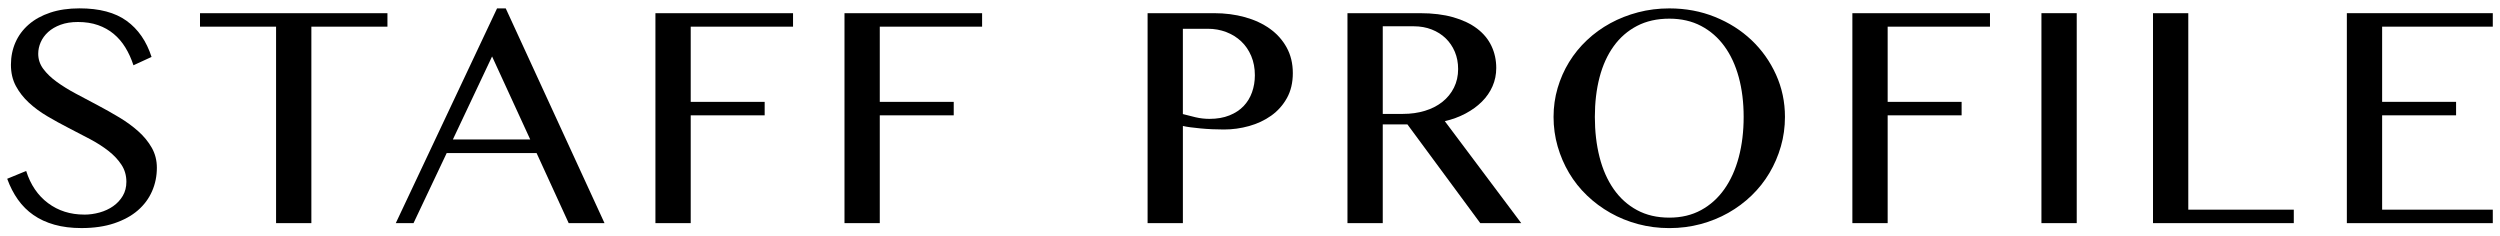 <?xml version="1.0" encoding="UTF-8"?>
<svg xmlns="http://www.w3.org/2000/svg" version="1.1" viewBox="0 0 296 28">
  <!-- Generator: Adobe Illustrator 28.7.1, SVG Export Plug-In . SVG Version: 1.2.0 Build 142)  -->
  <g>
    <g id="_レイヤー_1" data-name="レイヤー_1">
      <g>
        <path d="M9.968,25.411c.615,0,1.225-.084,1.826-.252s1.137-.417,1.606-.746c.469-.328.847-.734,1.134-1.218.286-.482.43-1.039.43-1.669,0-.756-.195-1.431-.588-2.026-.392-.595-.906-1.141-1.543-1.638-.637-.496-1.364-.962-2.184-1.396-.818-.434-1.658-.872-2.52-1.312-.86-.441-1.7-.903-2.52-1.386-.818-.483-1.547-1.019-2.184-1.606s-1.151-1.246-1.543-1.974c-.392-.728-.588-1.567-.588-2.52,0-.952.179-1.833.535-2.646.357-.812.882-1.519,1.575-2.121.692-.602,1.543-1.071,2.551-1.407s2.163-.504,3.464-.504c2.352,0,4.21.493,5.575,1.48,1.364.986,2.348,2.411,2.95,4.272l-2.143.987c-.252-.77-.57-1.47-.955-2.1s-.847-1.168-1.386-1.617c-.539-.448-1.158-.794-1.858-1.039-.699-.245-1.49-.368-2.372-.368-.784,0-1.47.109-2.058.326s-1.078.504-1.47.86c-.392.357-.686.76-.882,1.208-.196.448-.294.903-.294,1.365,0,.658.199,1.257.599,1.795.398.539.931,1.05,1.596,1.533.664.482,1.417.948,2.257,1.396.84.448,1.697.903,2.572,1.365.874.462,1.731.945,2.571,1.449s1.593,1.053,2.258,1.648c.664.596,1.196,1.246,1.596,1.953.398.707.598,1.494.598,2.362,0,.98-.188,1.904-.566,2.771-.378.868-.938,1.624-1.68,2.268-.742.644-1.673,1.155-2.793,1.533-1.119.378-2.414.567-3.884.567-1.189,0-2.257-.133-3.202-.399-.944-.266-1.773-.647-2.488-1.145-.713-.496-1.326-1.105-1.837-1.826s-.935-1.543-1.271-2.467l2.247-.924c.518,1.638,1.382,2.908,2.593,3.811,1.211.902,2.635,1.354,4.273,1.354Z"/>
        <path d="M45.873,1.56v1.596h-9.007v23.264h-4.179V3.156h-9.007v-1.596h22.192Z"/>
        <path d="M59.88.993l11.695,25.426h-4.242l-3.8-8.293h-10.646l-3.926,8.293h-2.1L58.851.993h1.029ZM53.623,16.509h9.154l-4.515-9.826-4.64,9.826Z"/>
        <path d="M93.896,1.56v1.596h-12.115v8.902h8.756v1.596h-8.756v12.766h-4.178V1.56h16.293Z"/>
        <path d="M116.281,1.56v1.596h-12.115v8.902h8.756v1.596h-8.756v12.766h-4.178V1.56h16.293Z"/>
        <path d="M135.875,1.56h7.873c1.302,0,2.52.158,3.653.472,1.134.315,2.12.774,2.96,1.375.84.602,1.502,1.344,1.984,2.226.483.882.725,1.89.725,3.023s-.234,2.121-.703,2.96c-.47.84-1.089,1.533-1.858,2.079s-1.642.956-2.614,1.228c-.973.273-1.97.41-2.992.41-.434,0-.889-.01-1.364-.032-.476-.021-.935-.052-1.375-.094-.441-.042-.848-.087-1.218-.136-.371-.049-.669-.102-.893-.158v11.506h-4.178V1.56ZM140.053,13.507c.462.126.962.252,1.501.378s1.089.189,1.648.189c.896,0,1.683-.136,2.362-.41.679-.272,1.238-.64,1.68-1.102.44-.462.773-1.008.997-1.638s.336-1.302.336-2.016c0-.84-.144-1.599-.431-2.278s-.682-1.256-1.186-1.732c-.504-.476-1.096-.843-1.774-1.103-.68-.259-1.403-.388-2.173-.388h-2.961v10.099Z"/>
        <path d="M159.541,1.56h8.587c1.498,0,2.81.161,3.937.483,1.127.322,2.068.77,2.824,1.344.756.574,1.322,1.26,1.701,2.058.377.798.566,1.666.566,2.604,0,.77-.146,1.491-.441,2.163-.293.672-.71,1.278-1.249,1.816-.539.539-1.183,1.008-1.932,1.407-.749.398-1.571.703-2.467.913l9.05,12.073h-4.851l-8.63-11.695h-2.918v11.695h-4.178V1.56ZM163.719,13.486h2.394c.938,0,1.806-.123,2.604-.368.798-.244,1.487-.598,2.068-1.06.58-.462,1.035-1.021,1.364-1.68.329-.658.494-1.393.494-2.205,0-.742-.13-1.42-.389-2.037-.26-.616-.619-1.147-1.082-1.596-.461-.448-1.015-.798-1.658-1.05s-1.351-.378-2.121-.378h-3.674v10.372Z"/>
        <path d="M197.65,27.007c-1.287,0-2.52-.158-3.695-.472-1.176-.315-2.271-.759-3.285-1.333-1.016-.574-1.939-1.26-2.771-2.058-.833-.798-1.54-1.687-2.121-2.667-.581-.979-1.032-2.029-1.354-3.149-.322-1.12-.483-2.281-.483-3.485,0-1.189.161-2.331.483-3.422.321-1.092.772-2.113,1.354-3.065.581-.952,1.288-1.819,2.121-2.604.832-.784,1.756-1.452,2.771-2.005,1.015-.553,2.109-.983,3.285-1.291,1.176-.308,2.408-.462,3.695-.462,1.932,0,3.73.336,5.396,1.008s3.11,1.589,4.336,2.75c1.225,1.162,2.19,2.523,2.897,4.083.706,1.562,1.06,3.23,1.06,5.008,0,1.204-.16,2.366-.482,3.485-.322,1.12-.773,2.17-1.354,3.149-.581.98-1.284,1.869-2.11,2.667-.825.798-1.746,1.484-2.761,2.058-1.015.574-2.11,1.018-3.286,1.333-1.176.314-2.407.472-3.695.472ZM197.65,25.768c1.414,0,2.667-.297,3.759-.893,1.092-.595,2.012-1.424,2.761-2.488.749-1.063,1.315-2.323,1.701-3.779.385-1.456.577-3.044.577-4.766,0-1.708-.192-3.271-.577-4.692-.386-1.421-.952-2.646-1.701-3.675-.749-1.028-1.669-1.83-2.761-2.404-1.092-.574-2.345-.861-3.759-.861-1.455,0-2.732.287-3.831.861-1.1.574-2.02,1.375-2.761,2.404-.742,1.029-1.299,2.254-1.67,3.675s-.557,2.985-.557,4.692c0,1.722.186,3.311.557,4.766.371,1.456.928,2.716,1.67,3.779.741,1.064,1.661,1.893,2.761,2.488,1.099.596,2.376.893,3.831.893Z"/>
        <path d="M235.614,1.56v1.596h-12.115v8.902h8.756v1.596h-8.756v12.766h-4.178V1.56h16.293Z"/>
        <path d="M241.706,1.56h4.178v24.859h-4.178V1.56Z"/>
        <path d="M254.915,1.56h4.178v23.264h12.492v1.596h-16.67V1.56Z"/>
        <path d="M295.146,1.56v1.596h-13.102v8.902h8.756v1.596h-8.756v11.17h13.102v1.596h-17.279V1.56h17.279Z"/>
      </g>
    </g>
  </g>
</svg>
